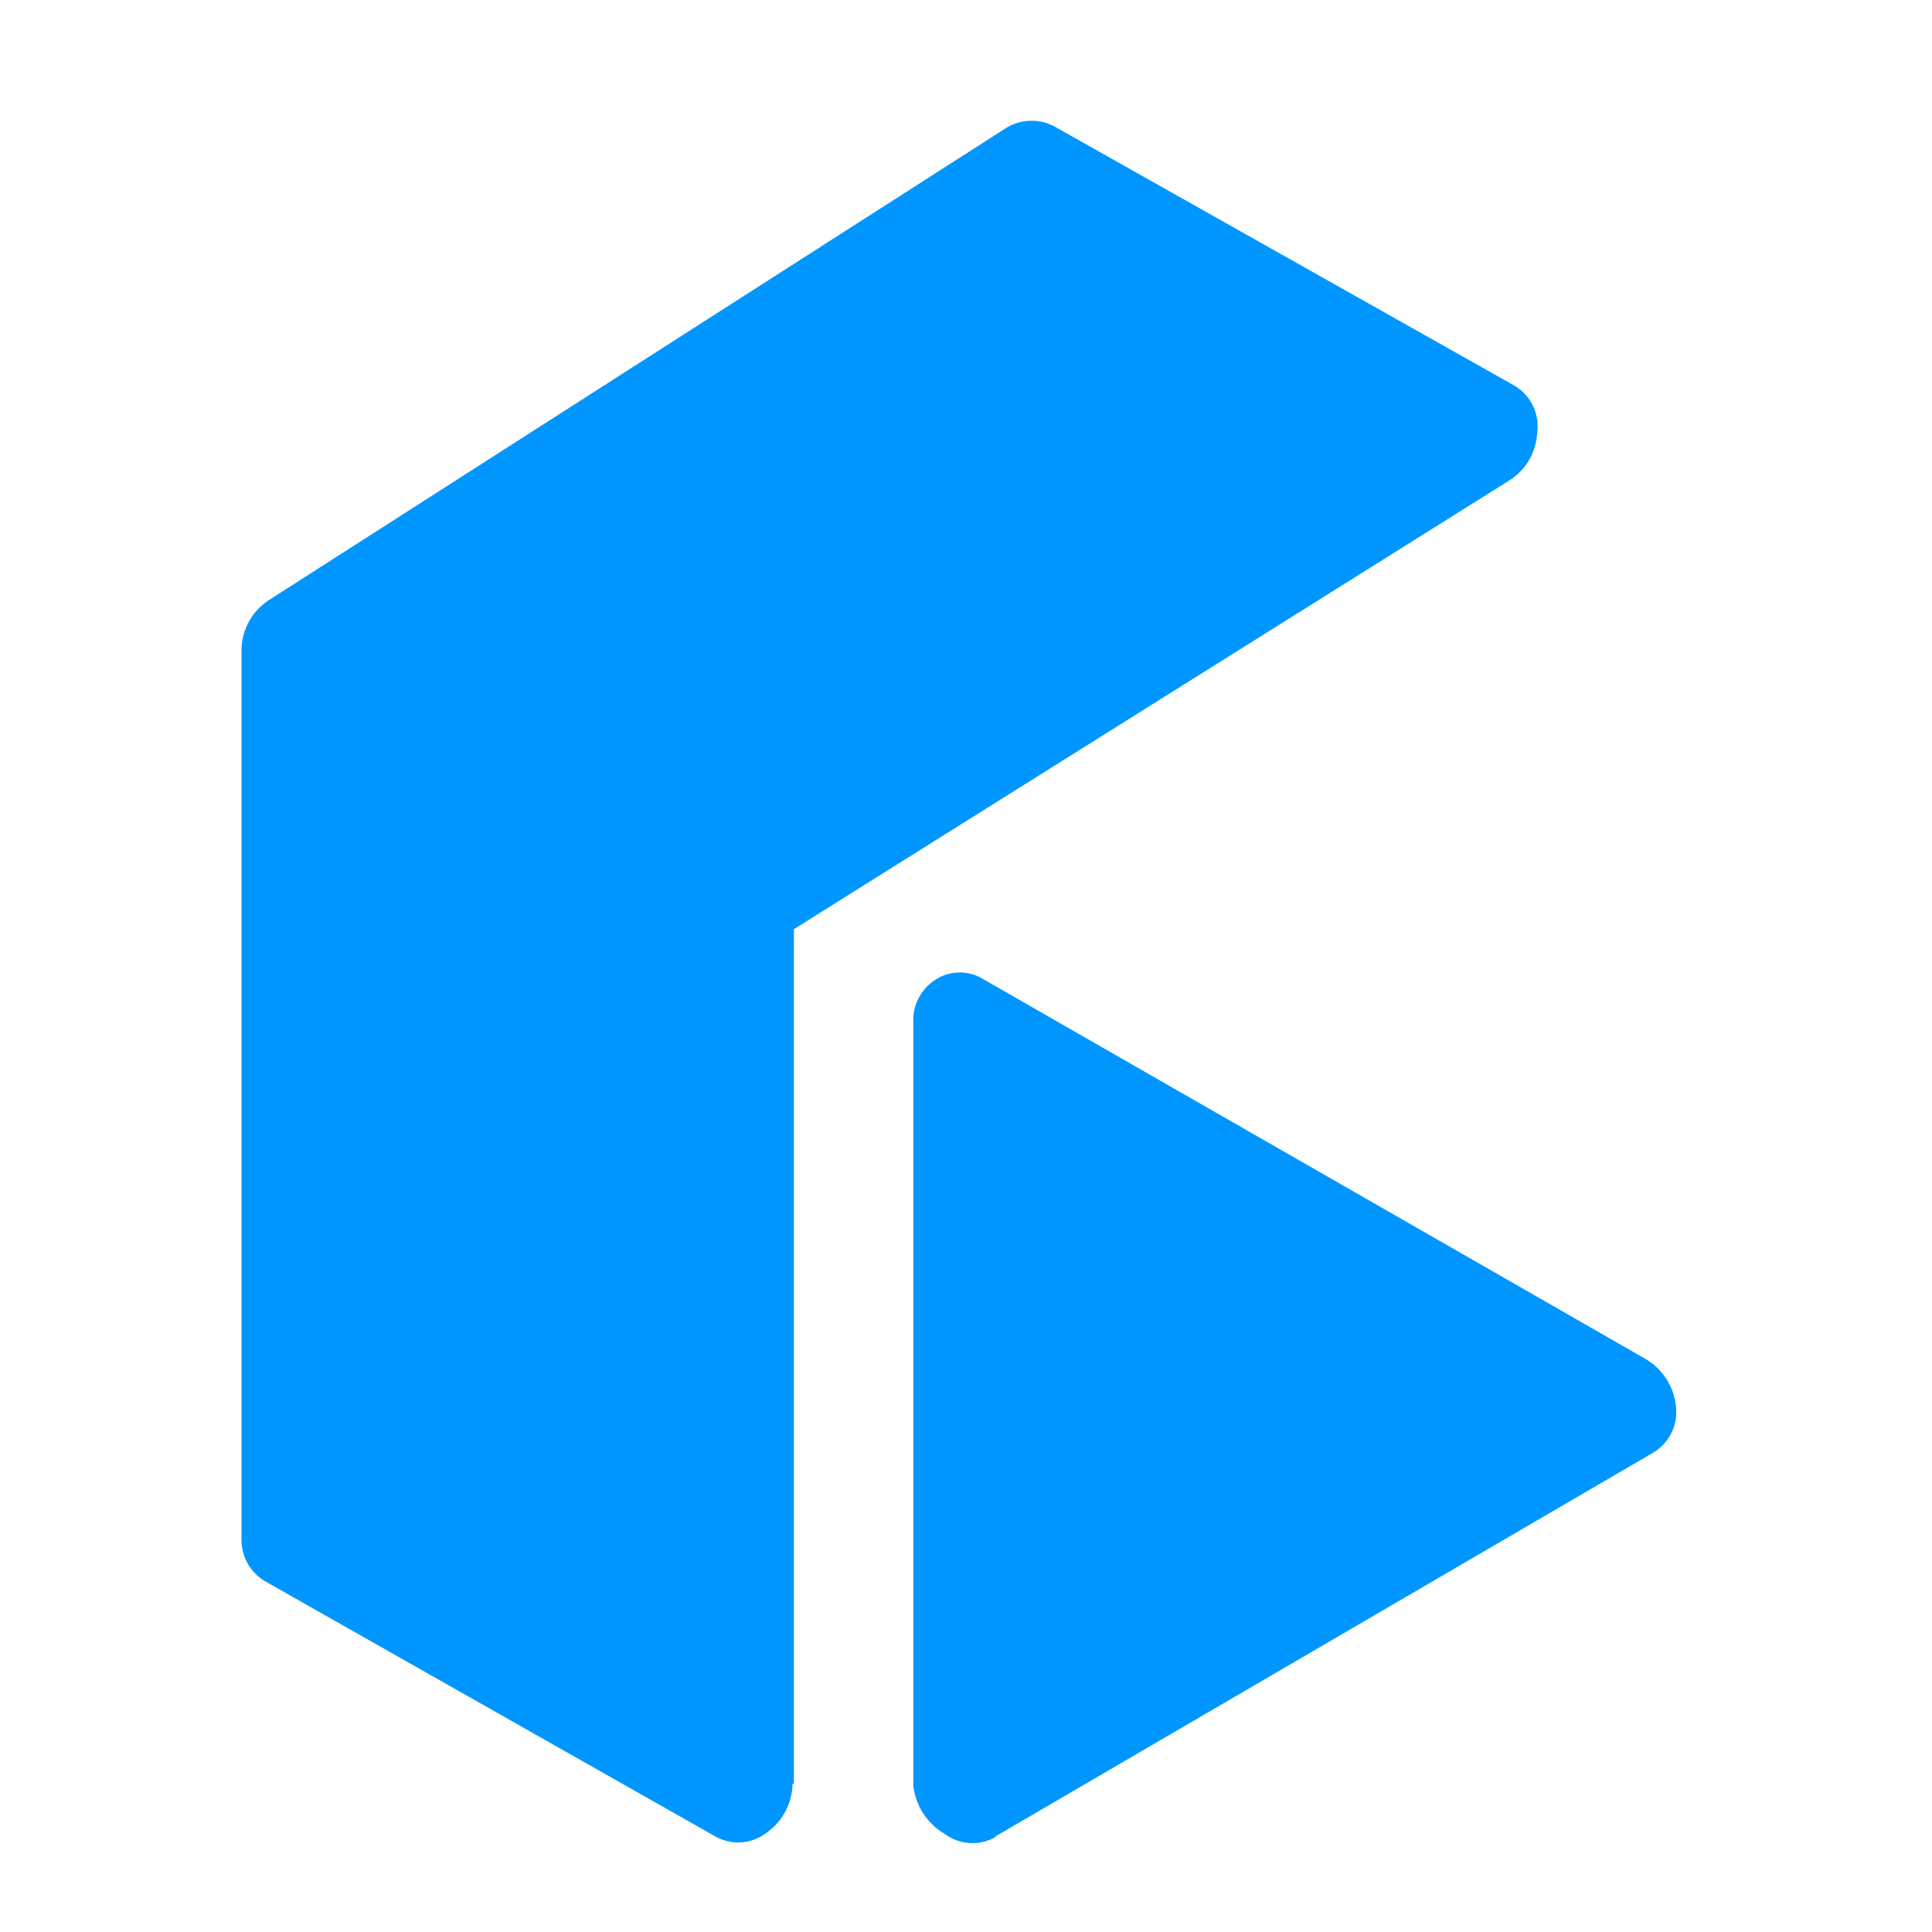 <svg width="32" height="32" viewBox="0 0 32 32" fill="none" xmlns="http://www.w3.org/2000/svg">
<path d="M13.149 29.544V15.39L25 7.957C25.134 7.873 25.245 7.758 25.325 7.622C25.405 7.485 25.451 7.332 25.46 7.174C25.482 7.022 25.459 6.867 25.394 6.728C25.328 6.589 25.223 6.472 25.092 6.392L17.494 2.111C17.371 2.038 17.23 2 17.086 2C16.943 2 16.802 2.038 16.678 2.111L4.46 9.936C4.318 10.026 4.202 10.15 4.122 10.297C4.041 10.444 3.999 10.609 4 10.776V25.494C3.998 25.632 4.032 25.768 4.098 25.89C4.165 26.011 4.262 26.112 4.379 26.184L11.851 30.419C11.981 30.492 12.13 30.525 12.279 30.515C12.428 30.505 12.57 30.451 12.69 30.361C12.822 30.27 12.931 30.148 13.007 30.006C13.083 29.864 13.124 29.706 13.127 29.544" fill="#0096FF"/>
<path d="M16.483 30.419L27.391 24.055C27.518 23.977 27.621 23.864 27.686 23.73C27.751 23.595 27.776 23.445 27.759 23.296C27.743 23.136 27.69 22.982 27.604 22.846C27.518 22.71 27.402 22.597 27.265 22.514L16.288 16.219C16.17 16.145 16.035 16.107 15.897 16.107C15.758 16.107 15.623 16.145 15.506 16.219C15.388 16.291 15.291 16.393 15.225 16.514C15.158 16.635 15.124 16.771 15.127 16.91V29.567C15.143 29.733 15.199 29.892 15.289 30.032C15.379 30.172 15.5 30.289 15.644 30.373C15.763 30.463 15.906 30.516 16.055 30.526C16.204 30.537 16.352 30.503 16.483 30.43" fill="#0096FF"/>
</svg>
